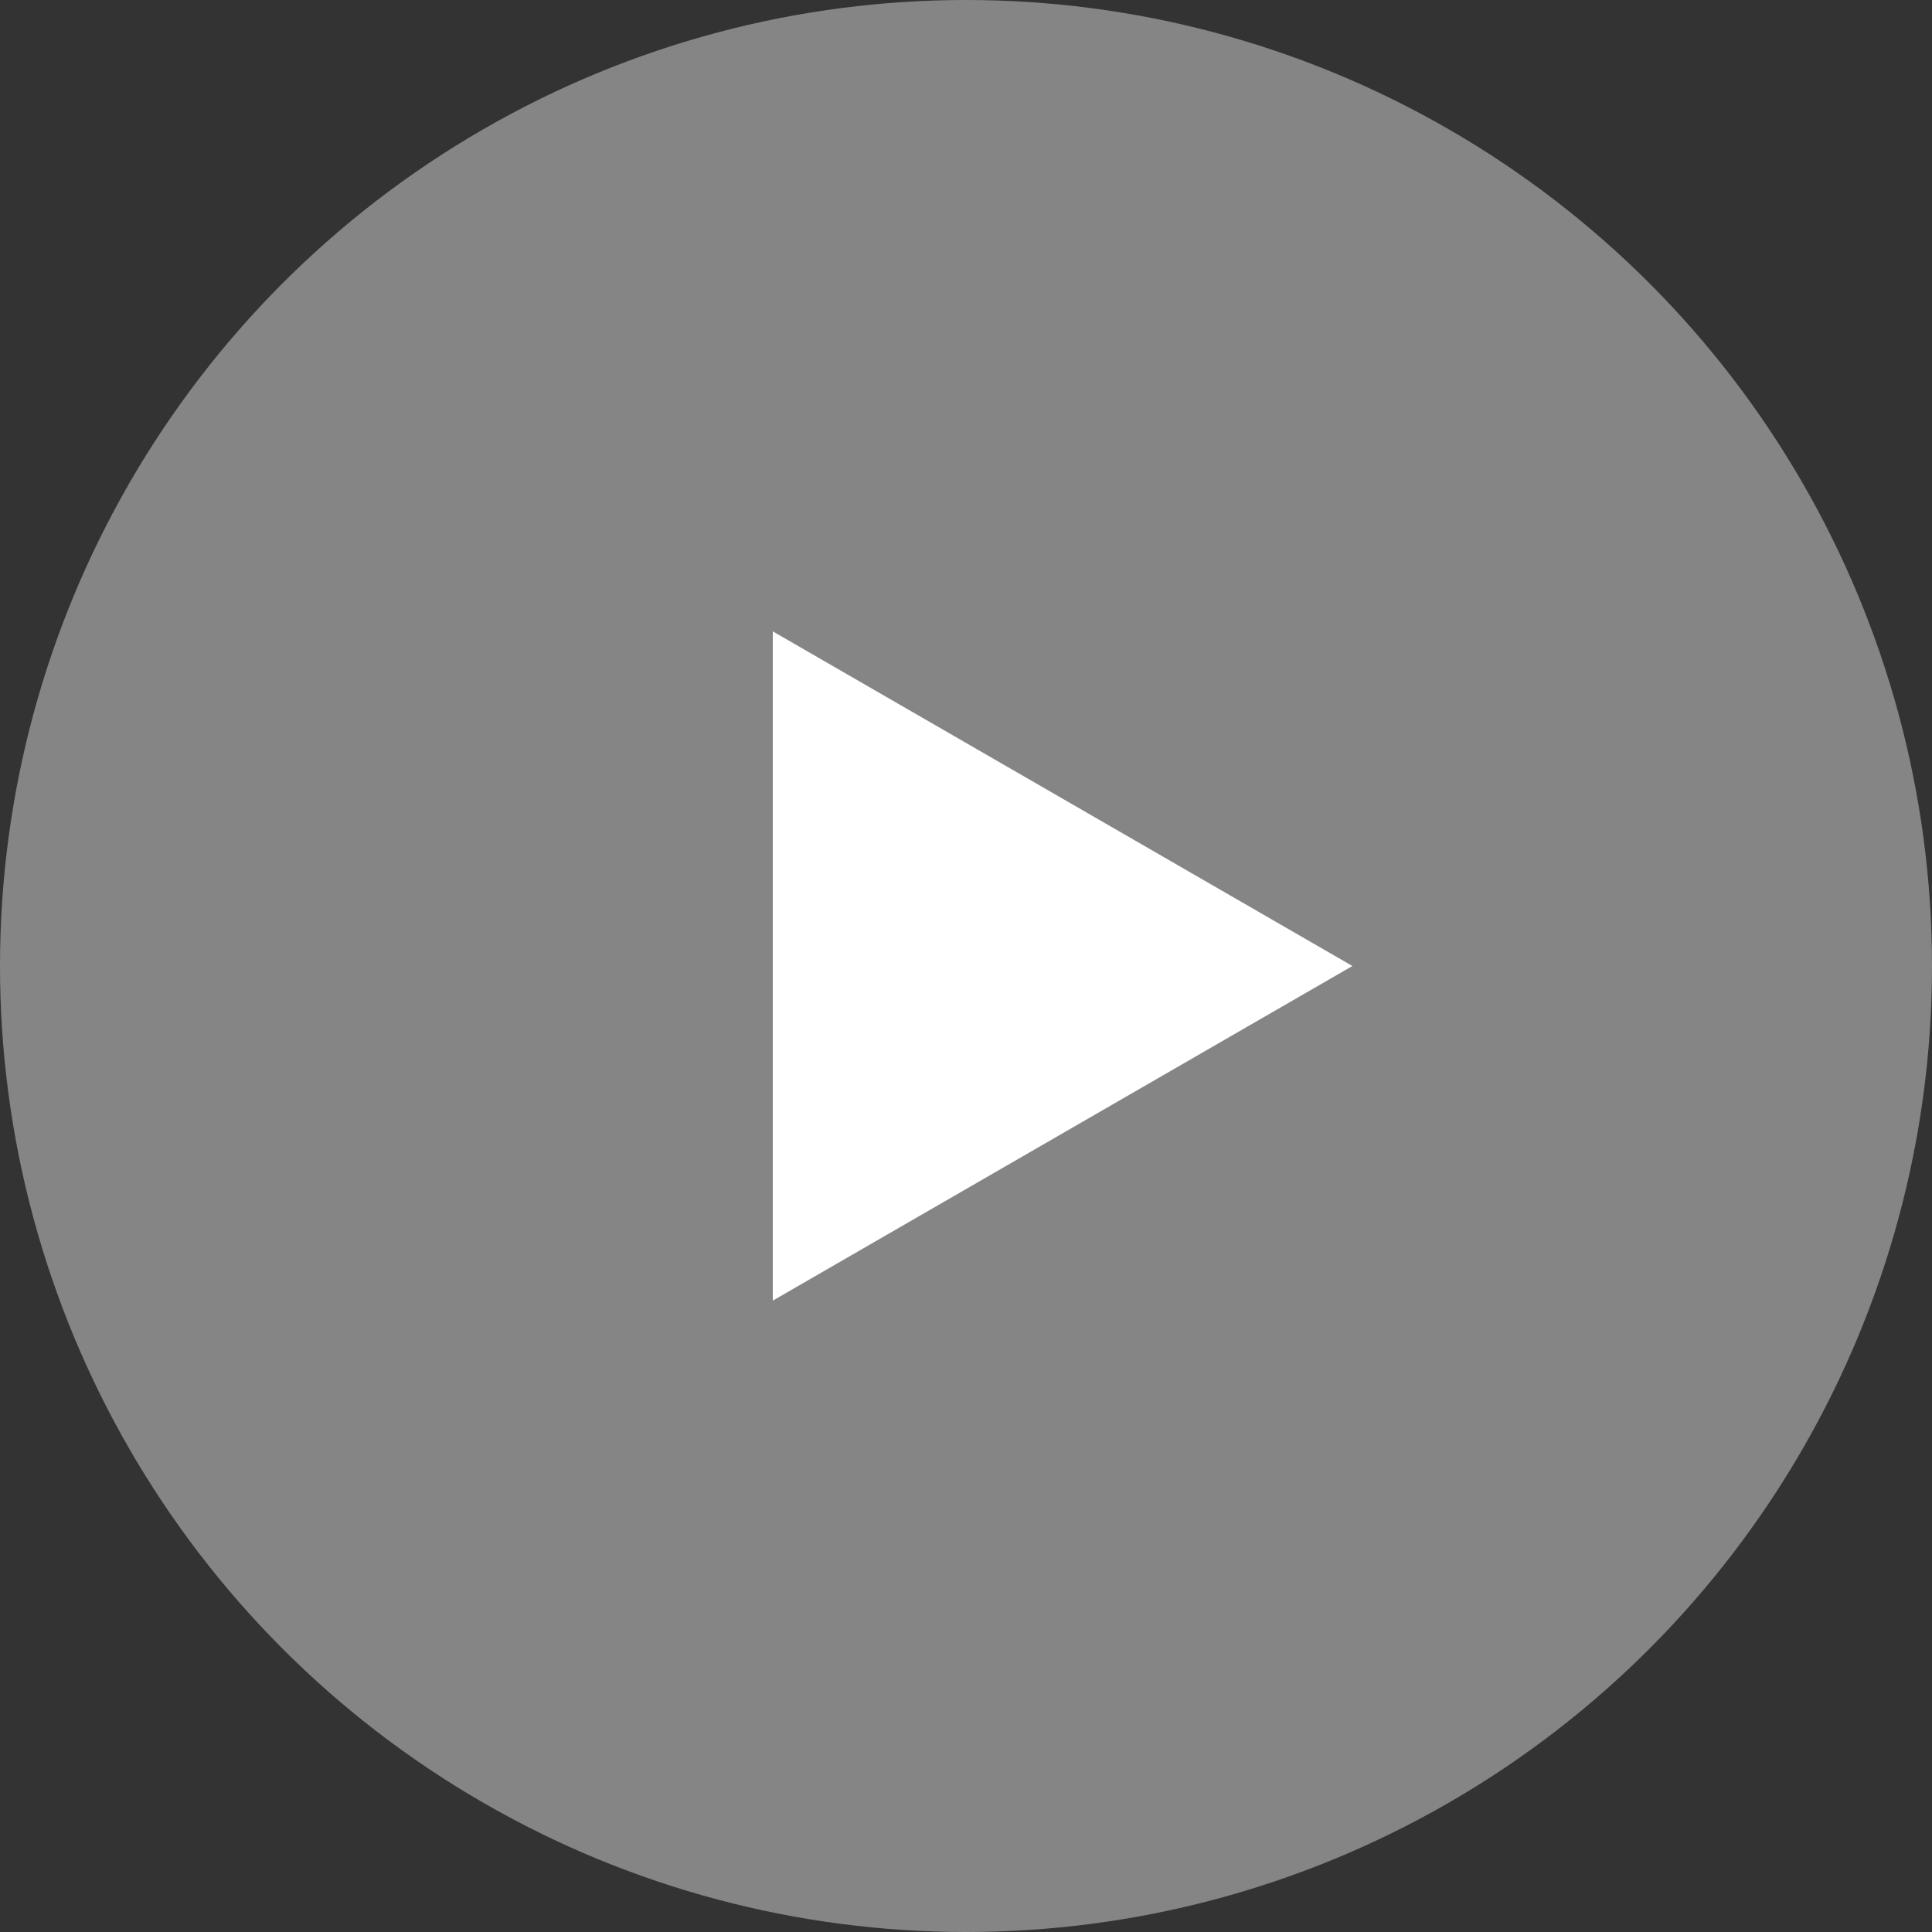 <svg width="40" height="40" viewBox="0 0 40 40" fill="none" xmlns="http://www.w3.org/2000/svg"><rect x="0" y="0" width="40" height="40" fill="#333333" stroke="none"/><circle cx="20" cy="20" r="20" fill="#D9D9D9" fill-opacity="0.5"/><path d="M28 20L16 26.928L16 13.072L28 20Z" fill="white"/></svg>